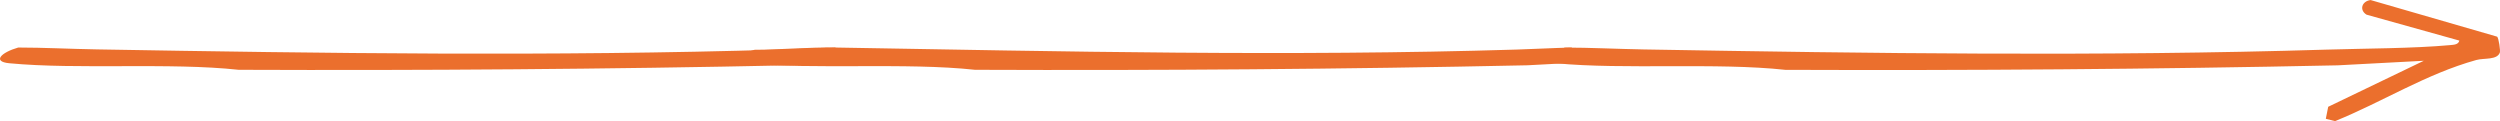 <svg xmlns="http://www.w3.org/2000/svg" id="Warstwa_2" data-name="Warstwa 2" viewBox="0 0 1113.62 53.94"><defs><style>      .cls-1 {        fill: #eb6f2d;      }    </style></defs><g id="Warstwa_1-2" data-name="Warstwa 1"><path class="cls-1" d="M1112.32,16.3c.74.62,1.51,6.26,1.25,7.04-1.16,3.51-7.01,2.42-10.51,3.39-22.44,6.24-41.83,18.69-62.92,27.22l-4.11-1.03,1.06-5.35,42.6-20.5-38.31,2.03c-82.04,1.75-163.95,2.32-246.11,2.01-30.72-3.32-71.67-.02-102.17-2.92-7.64-.73-3.67-4.8,4-7,11,0,23.22.62,34.95.83,101.39,1.76,203.01,3.19,304.46.08,16.79-.51,38.51-.51,54.8-2,1.82-.17,3.76-.21,4.21-2.02l-41.36-11.55c-3.33-2.08-2.11-6,1.82-6.51l56.33,16.3Z"></path><path class="cls-1" d="M374.41,27.92c.31-1.35.6-2.68.87-3.99-1.27-.23-2.6-1.34-3.16-2.76-8.64.21-17.01.68-24.59.91-101.45,3.1-203.07,1.68-304.46-.08-11.73-.2-23.95-.83-34.95-.83-7.67,2.2-11.64,6.27-4,7,30.5,2.9,71.45-.4,102.17,2.92,82.16.32,164.07-.25,246.11-2.01l22.02-1.17Z"></path><path class="cls-1" d="M702.41,27.92c.31-1.35.6-2.68.87-3.99-1.27-.23-2.6-1.34-3.16-2.76-8.64.21-17.01.68-24.59.91-101.45,3.1-202.02.85-303.41-.91-11.73-.2-25,1-36,1-7.67,2.2-11.64,5.27-4,6,30.5,2.9,71.45-.4,102.17,2.92,82.16.32,164.07-.25,246.11-2.01l22.02-1.17Z"></path></g></svg>
